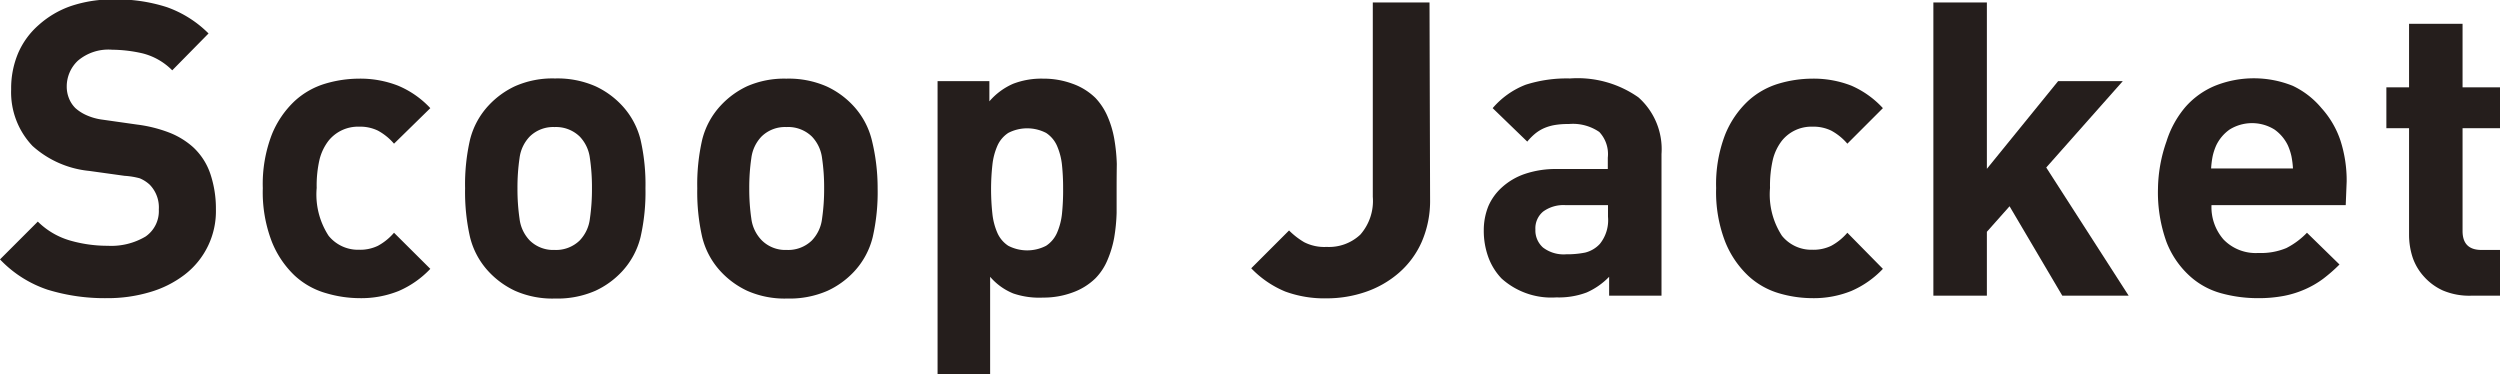 <svg xmlns="http://www.w3.org/2000/svg" width="132.23" height="19.8" viewBox="0 0 132.23 19.8"><defs><style>.cls-1{fill:#251e1c;}</style></defs><title>txt_item-7</title><g id="文字"><path class="cls-1" d="M11.83 12.35a4.23 4.23 0 0 1-1.67 3.47 5.55 5.55 0 0 1-1.82.91 7.79 7.79 0 0 1-2.27.32 10.26 10.26 0 0 1-3.15-.45 6.17 6.17 0 0 1-2.51-1.6l2-2a4 4 0 0 0 1.7 1 7.17 7.17 0 0 0 2 .28 3.55 3.55 0 0 0 2-.49 1.63 1.63 0 0 0 .7-1.43 1.72 1.72 0 0 0-.48-1.31 1.79 1.79 0 0 0-.53-.34 4 4 0 0 0-.8-.13l-1.87-.26a5.24 5.24 0 0 1-3-1.32 4.12 4.12 0 0 1-1.13-3 4.78 4.78 0 0 1 .37-1.91 4.17 4.17 0 0 1 1.09-1.49 5 5 0 0 1 1.7-1 6.87 6.87 0 0 1 2.27-.35 8.62 8.62 0 0 1 2.81.41 5.89 5.89 0 0 1 2.2 1.39l-1.92 1.95a3.36 3.36 0 0 0-1.58-.9 7.39 7.39 0 0 0-1.6-.19 2.49 2.49 0 0 0-1.81.58 1.87 1.87 0 0 0-.59 1.38 1.63 1.63 0 0 0 .11.59 1.51 1.51 0 0 0 .35.54 2.27 2.27 0 0 0 .6.38 3 3 0 0 0 .84.23l1.83.26a7.22 7.22 0 0 1 1.76.45 4.14 4.14 0 0 1 1.2.75 3.41 3.41 0 0 1 .91 1.42 5.77 5.77 0 0 1 .29 1.86zm11.34 3.15a5.06 5.06 0 0 1-1.67 1.17 5.3 5.3 0 0 1-2.08.38 6.28 6.28 0 0 1-1.75-.26 4.08 4.08 0 0 1-1.67-.93 5.05 5.05 0 0 1-1.21-1.79 7.27 7.27 0 0 1-.48-2.84 7.28 7.28 0 0 1 .48-2.84 5 5 0 0 1 1.21-1.77 4.15 4.15 0 0 1 1.63-.92 6.32 6.32 0 0 1 1.75-.26 5.47 5.47 0 0 1 2.08.37 4.93 4.93 0 0 1 1.71 1.19l-1.92 1.88a3 3 0 0 0-.85-.69 2.16 2.16 0 0 0-1-.21 2 2 0 0 0-1.61.74 2.69 2.69 0 0 0-.48 1 6.13 6.13 0 0 0-.15 1.5 4 4 0 0 0 .63 2.53 2 2 0 0 0 1.61.74 2.16 2.16 0 0 0 1-.21 3 3 0 0 0 .85-.69zm11.38-4.26a10.74 10.74 0 0 1-.26 2.58 4.11 4.11 0 0 1-1 1.84 4.49 4.49 0 0 1-1.39 1 5 5 0 0 1-2.13.41 4.89 4.89 0 0 1-2.12-.41 4.52 4.52 0 0 1-1.38-1 4.11 4.11 0 0 1-1-1.84 10.74 10.74 0 0 1-.26-2.58 10.6 10.6 0 0 1 .26-2.57 4.11 4.11 0 0 1 1-1.83 4.52 4.52 0 0 1 1.38-1 4.89 4.89 0 0 1 2.12-.41 5 5 0 0 1 2.13.41 4.49 4.49 0 0 1 1.39 1 4.11 4.11 0 0 1 1 1.83 10.61 10.61 0 0 1 .26 2.57zm-2.83 0a10.59 10.59 0 0 0-.11-1.6 2 2 0 0 0-.54-1.14 1.8 1.8 0 0 0-1.33-.5 1.77 1.77 0 0 0-1.31.5 2 2 0 0 0-.54 1.14 10.59 10.59 0 0 0-.11 1.6 10.81 10.81 0 0 0 .11 1.61 2 2 0 0 0 .54 1.15 1.77 1.77 0 0 0 1.31.5 1.8 1.8 0 0 0 1.33-.5 2 2 0 0 0 .54-1.15 10.81 10.81 0 0 0 .11-1.61zm15.11 0a10.74 10.74 0 0 1-.26 2.58 4.11 4.11 0 0 1-1 1.84 4.49 4.49 0 0 1-1.39 1 5 5 0 0 1-2.13.41 4.89 4.89 0 0 1-2.12-.41 4.52 4.52 0 0 1-1.38-1 4.11 4.11 0 0 1-1-1.84 10.74 10.74 0 0 1-.26-2.58 10.6 10.6 0 0 1 .26-2.57 4.11 4.11 0 0 1 1-1.83 4.52 4.52 0 0 1 1.38-1 4.89 4.89 0 0 1 2.07-.4 5 5 0 0 1 2.13.41 4.49 4.49 0 0 1 1.39 1 4.11 4.11 0 0 1 1 1.83 10.61 10.61 0 0 1 .31 2.56zm-2.83 0a10.59 10.59 0 0 0-.11-1.6 2 2 0 0 0-.54-1.14 1.8 1.8 0 0 0-1.35-.5 1.77 1.77 0 0 0-1.31.5 2 2 0 0 0-.54 1.14 10.59 10.59 0 0 0-.11 1.6 10.81 10.81 0 0 0 .11 1.61 2 2 0 0 0 .56 1.15 1.77 1.77 0 0 0 1.31.5 1.8 1.8 0 0 0 1.33-.5 2 2 0 0 0 .54-1.15 10.81 10.81 0 0 0 .11-1.61zm15.47 0v1.31a9.47 9.47 0 0 1-.13 1.31 5.44 5.44 0 0 1-.34 1.14 3.06 3.06 0 0 1-.65 1 3.33 3.33 0 0 1-1.21.75 4.41 4.41 0 0 1-1.56.27 4.25 4.25 0 0 1-1.58-.22 3.19 3.19 0 0 1-1.22-.88v5.16h-2.78v-15.51h2.74v1.07a3.49 3.49 0 0 1 1.26-.93 4.15 4.15 0 0 1 1.58-.27 4.41 4.41 0 0 1 1.56.27 3.31 3.31 0 0 1 1.21.75 3.35 3.35 0 0 1 .65 1 5.23 5.23 0 0 1 .35 1.19 9.42 9.42 0 0 1 .13 1.3q-.01.65-.01 1.29zm-2.83 0a11.67 11.67 0 0 0-.06-1.24 3.41 3.41 0 0 0-.26-1 1.57 1.57 0 0 0-.58-.69 2.18 2.18 0 0 0-2 0 1.57 1.57 0 0 0-.58.69 3.41 3.41 0 0 0-.26 1 11.67 11.67 0 0 0-.07 1.29 12 12 0 0 0 .07 1.3 3.42 3.42 0 0 0 .26 1 1.57 1.57 0 0 0 .58.69 2.18 2.18 0 0 0 2 0 1.57 1.57 0 0 0 .58-.69 3.42 3.42 0 0 0 .26-1 12 12 0 0 0 .06-1.35zm19.41.58a5.42 5.42 0 0 1-.45 2.27 4.66 4.66 0 0 1-1.21 1.63 5.28 5.28 0 0 1-1.75 1 6.33 6.33 0 0 1-2.06.34 6 6 0 0 1-2.19-.36 5.29 5.29 0 0 1-1.8-1.23l2-2a4 4 0 0 0 .8.62 2.35 2.35 0 0 0 1.19.25 2.42 2.42 0 0 0 1.78-.65 2.7 2.7 0 0 0 .66-2v-10.28h3zm12.24 5.1h-2.77v-1a3.76 3.76 0 0 1-1.19.83 4.18 4.18 0 0 1-1.6.26 3.93 3.93 0 0 1-2.9-1 3.24 3.24 0 0 1-.7-1.13 4.08 4.08 0 0 1-.24-1.42 3.4 3.4 0 0 1 .24-1.27 2.87 2.87 0 0 1 .72-1 3.45 3.45 0 0 1 1.21-.71 5.08 5.08 0 0 1 1.71-.26h2.68v-.6a1.71 1.71 0 0 0-.45-1.36 2.47 2.47 0 0 0-1.62-.42 4.16 4.16 0 0 0-.72.05 2.49 2.49 0 0 0-.56.16 2.05 2.05 0 0 0-.47.28 3.05 3.05 0 0 0-.44.44l-1.83-1.77a4.36 4.36 0 0 1 1.75-1.24 7.13 7.13 0 0 1 2.34-.33 5.59 5.59 0 0 1 3.62 1 3.66 3.66 0 0 1 1.22 3zm-2.83-4.18v-.61h-2.25a1.82 1.82 0 0 0-1.18.34 1.15 1.15 0 0 0-.41.95 1.21 1.21 0 0 0 .4.95 1.8 1.8 0 0 0 1.23.36 4.91 4.91 0 0 0 1-.09 1.57 1.57 0 0 0 .78-.46 2 2 0 0 0 .43-1.44zm14.54 2.76a5.06 5.06 0 0 1-1.67 1.17 5.3 5.3 0 0 1-2.08.38 6.28 6.28 0 0 1-1.75-.26 4.08 4.08 0 0 1-1.63-.93 5.05 5.05 0 0 1-1.21-1.79 7.27 7.27 0 0 1-.48-2.84 7.28 7.28 0 0 1 .48-2.84 5 5 0 0 1 1.21-1.77 4.15 4.15 0 0 1 1.63-.92 6.32 6.32 0 0 1 1.75-.26 5.47 5.47 0 0 1 2.08.37 4.93 4.93 0 0 1 1.67 1.19l-1.88 1.88a3 3 0 0 0-.85-.69 2.16 2.16 0 0 0-1-.21 2 2 0 0 0-1.61.74 2.69 2.69 0 0 0-.48 1 6.13 6.13 0 0 0-.15 1.5 4 4 0 0 0 .63 2.53 2 2 0 0 0 1.61.74 2.16 2.16 0 0 0 1-.21 3 3 0 0 0 .85-.69z" transform="translate(-.41 -1.28)"/><path class="cls-1" d="M112.59 15.64h-3.51l-2.79-4.73-1.2 1.35v3.38h-2.83v-15.51h2.83v8.8l3.77-4.64h3.42l-4.05 4.57z"/><path class="cls-1" d="M124.48 12.13h-7.1a2.6 2.6 0 0 0 .64 1.82 2.36 2.36 0 0 0 1.84.71 3.48 3.48 0 0 0 1.48-.26 4.07 4.07 0 0 0 1.09-.81l1.72 1.68a8.33 8.33 0 0 1-.87.76 4.91 4.91 0 0 1-.95.55 5.21 5.21 0 0 1-1.12.35 7.13 7.13 0 0 1-1.37.12 7.27 7.27 0 0 1-1.95-.26 4.05 4.05 0 0 1-1.68-.93 4.73 4.73 0 0 1-1.21-1.78 7.75 7.75 0 0 1-.45-2.84 7.8 7.8 0 0 1 .45-2.48 5.2 5.2 0 0 1 1-1.82 4.26 4.26 0 0 1 1.56-1.12 5.52 5.52 0 0 1 4.12 0 4.47 4.47 0 0 1 1.52 1.18 4.85 4.85 0 0 1 1 1.71 6.88 6.88 0 0 1 .33 2.17zm-2.79-1.94a4.75 4.75 0 0 0-.08-.64 3 3 0 0 0-.19-.58 2.18 2.18 0 0 0-.71-.84 2.25 2.25 0 0 0-2.37 0 2.18 2.18 0 0 0-.71.84 3 3 0 0 0-.19.58 4.77 4.77 0 0 0-.08.64zm10.95 6.73h-1.54a3.58 3.58 0 0 1-1.49-.28 3 3 0 0 1-1-.74 2.89 2.89 0 0 1-.59-1 3.86 3.86 0 0 1-.19-1.19v-5.65h-1.2v-2.16h1.2v-3.36h2.83v3.36h2v2.16h-2v5.44q0 1 1 1h1z" transform="translate(-.41 -1.28)"/></g></svg>